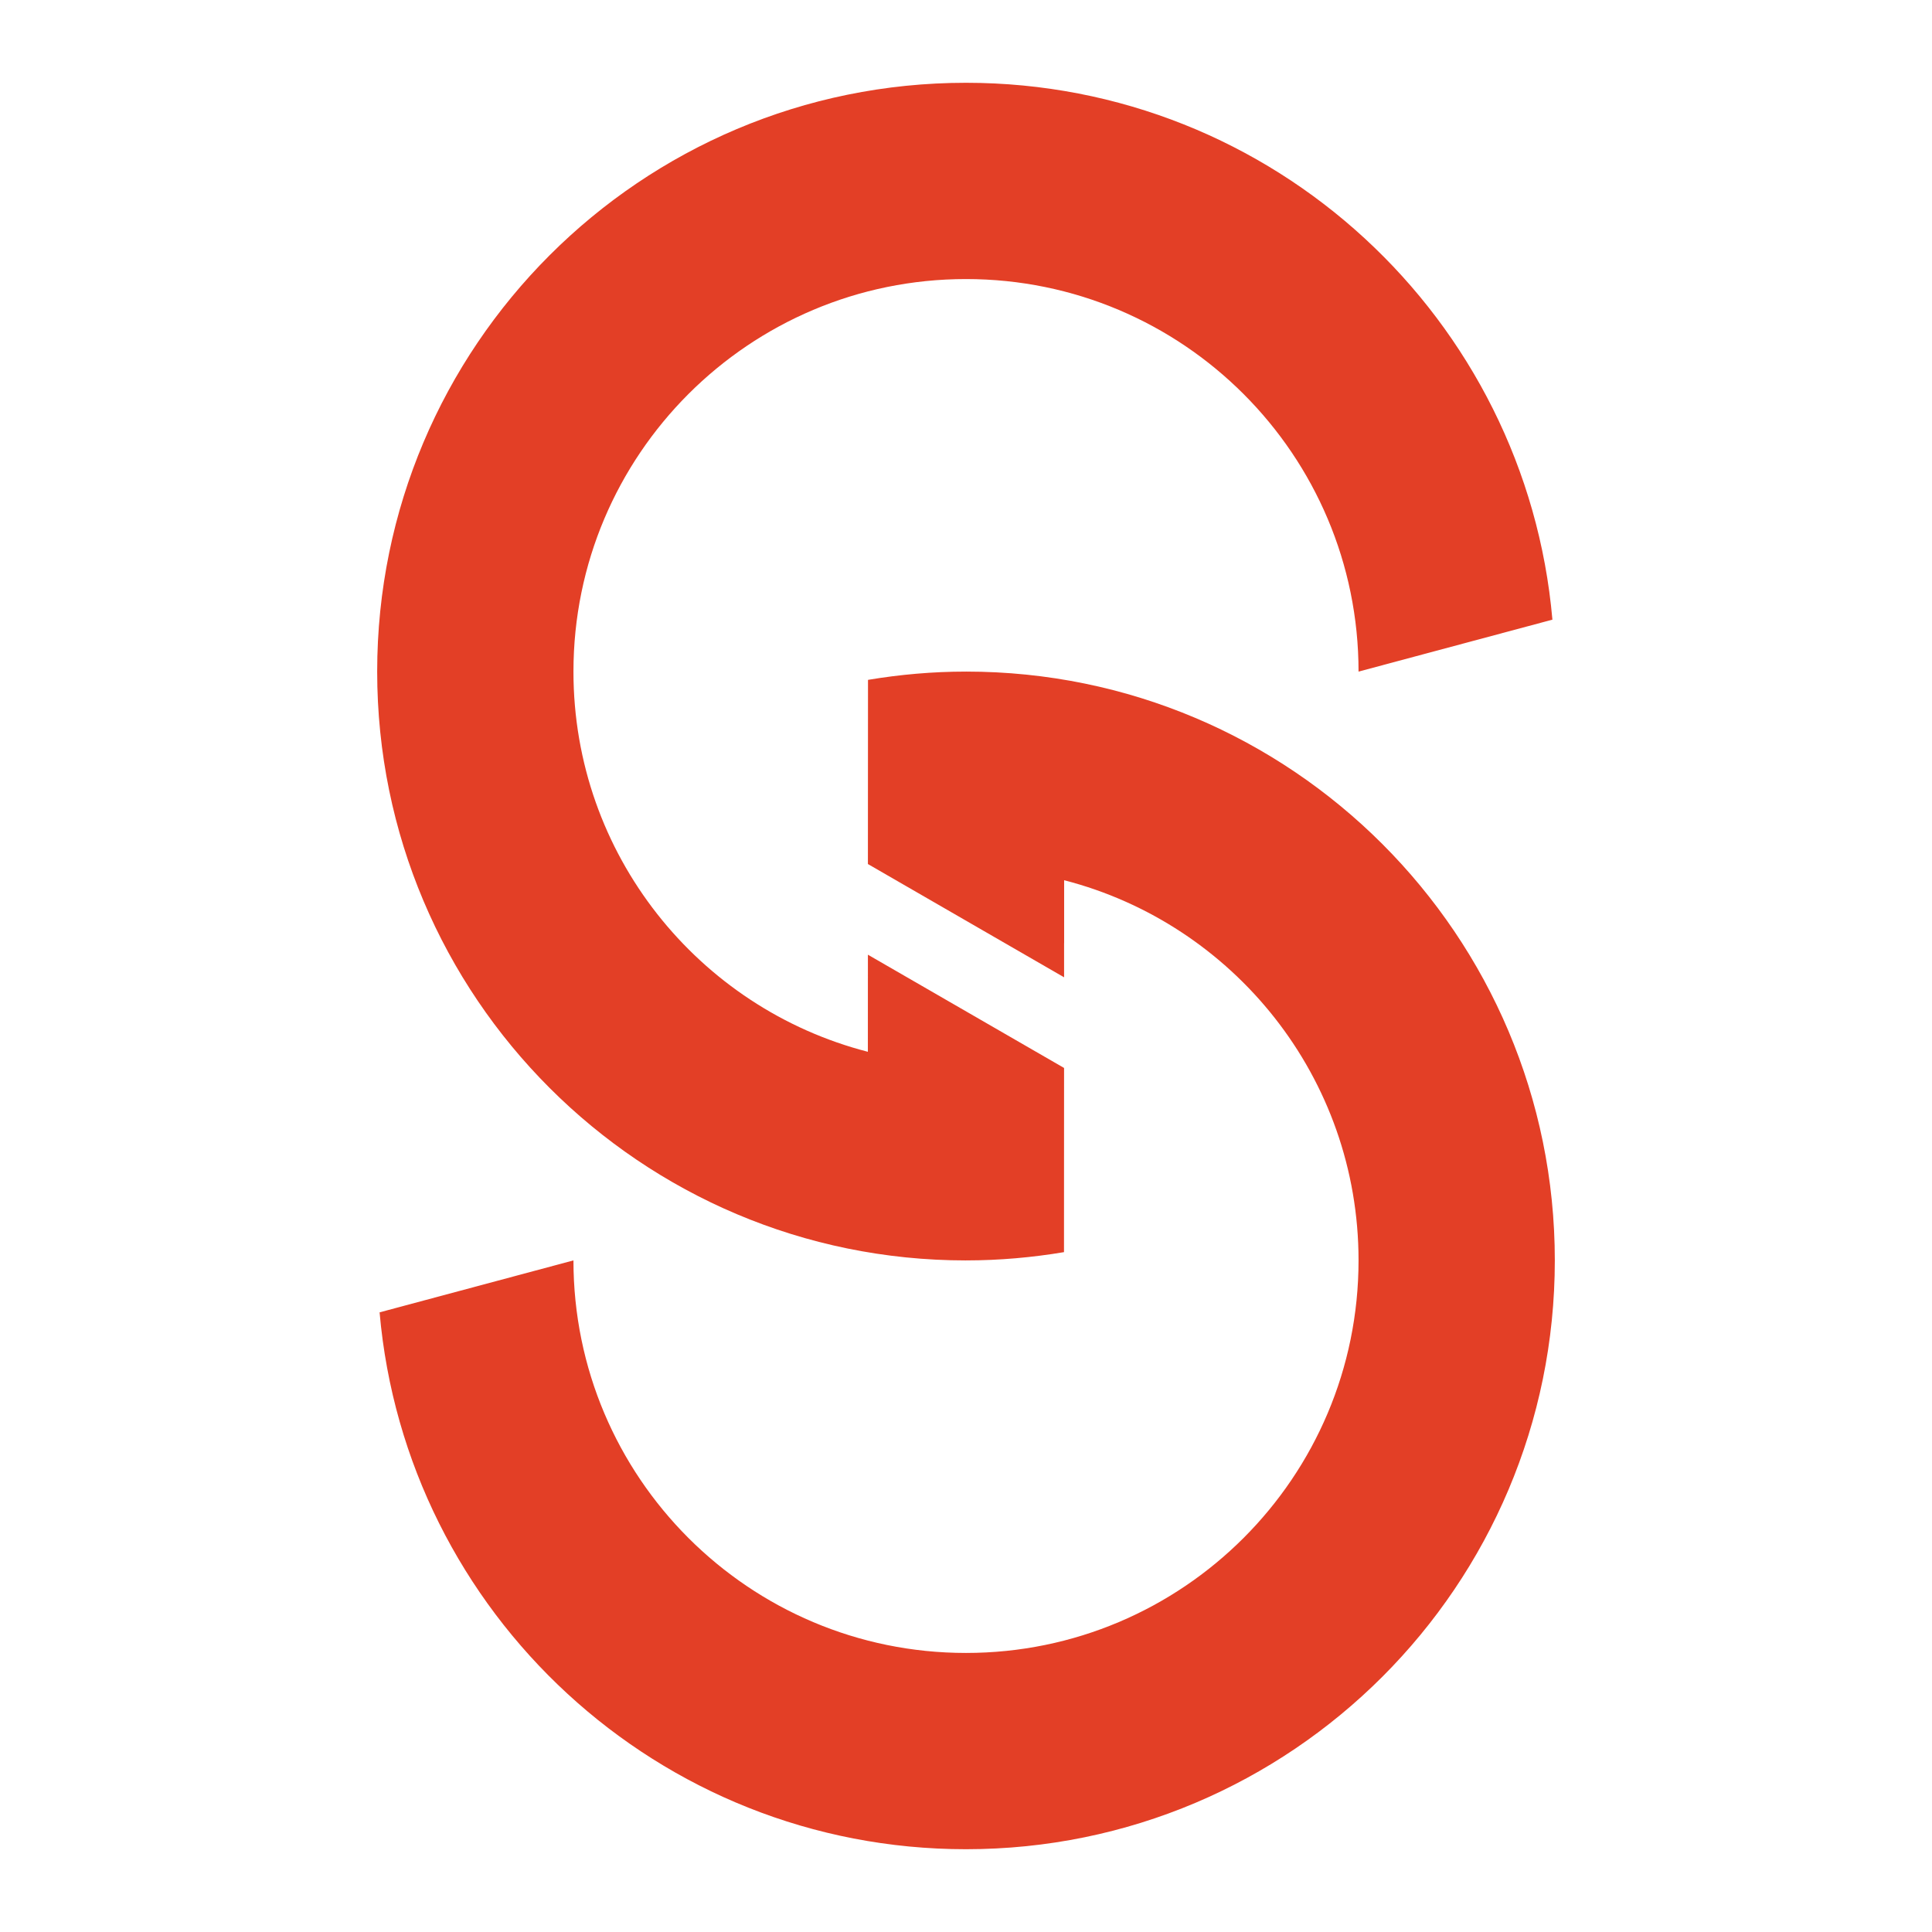 <svg xmlns="http://www.w3.org/2000/svg" id="b" data-name="Layer_2" width="137.788" height="137.788" viewBox="0 0 137.788 137.788">
  <g id="c" data-name="Layer_1">
    <g>
      <g>
        <path d="M68.894,89.891c2.382,0,4.715-.209,6.989-.59l.005-13.136-13.99-8.077-.003,6.924c-12.075-3.108-20.997-14.069-20.997-27.114,0-15.462,12.534-27.996,27.996-27.996s27.996,12.534,27.996,27.996l13.826-3.705c-1.877-21.456-19.879-38.289-41.822-38.289-23.193,0-41.994,18.801-41.994,41.994s18.801,41.994,41.994,41.994Z" fill="#e33f26"/>
        <path d="M68.894,47.897c-2.382,0-4.715.209-6.989.59l-.007,13.135,13.992,8.078v-2.437h.003v-4.487c12.075,3.108,20.997,14.069,20.997,27.114,0,15.462-12.534,27.996-27.996,27.996s-27.996-12.534-27.996-27.996l-13.826,3.705c1.877,21.456,19.879,38.289,41.822,38.289,23.193,0,41.994-18.801,41.994-41.994s-18.801-41.994-41.994-41.994Z" fill="#e33f26"/>
      </g>
      <rect width="137.788" height="137.788" fill="none"/>
    </g>
  </g>
</svg>